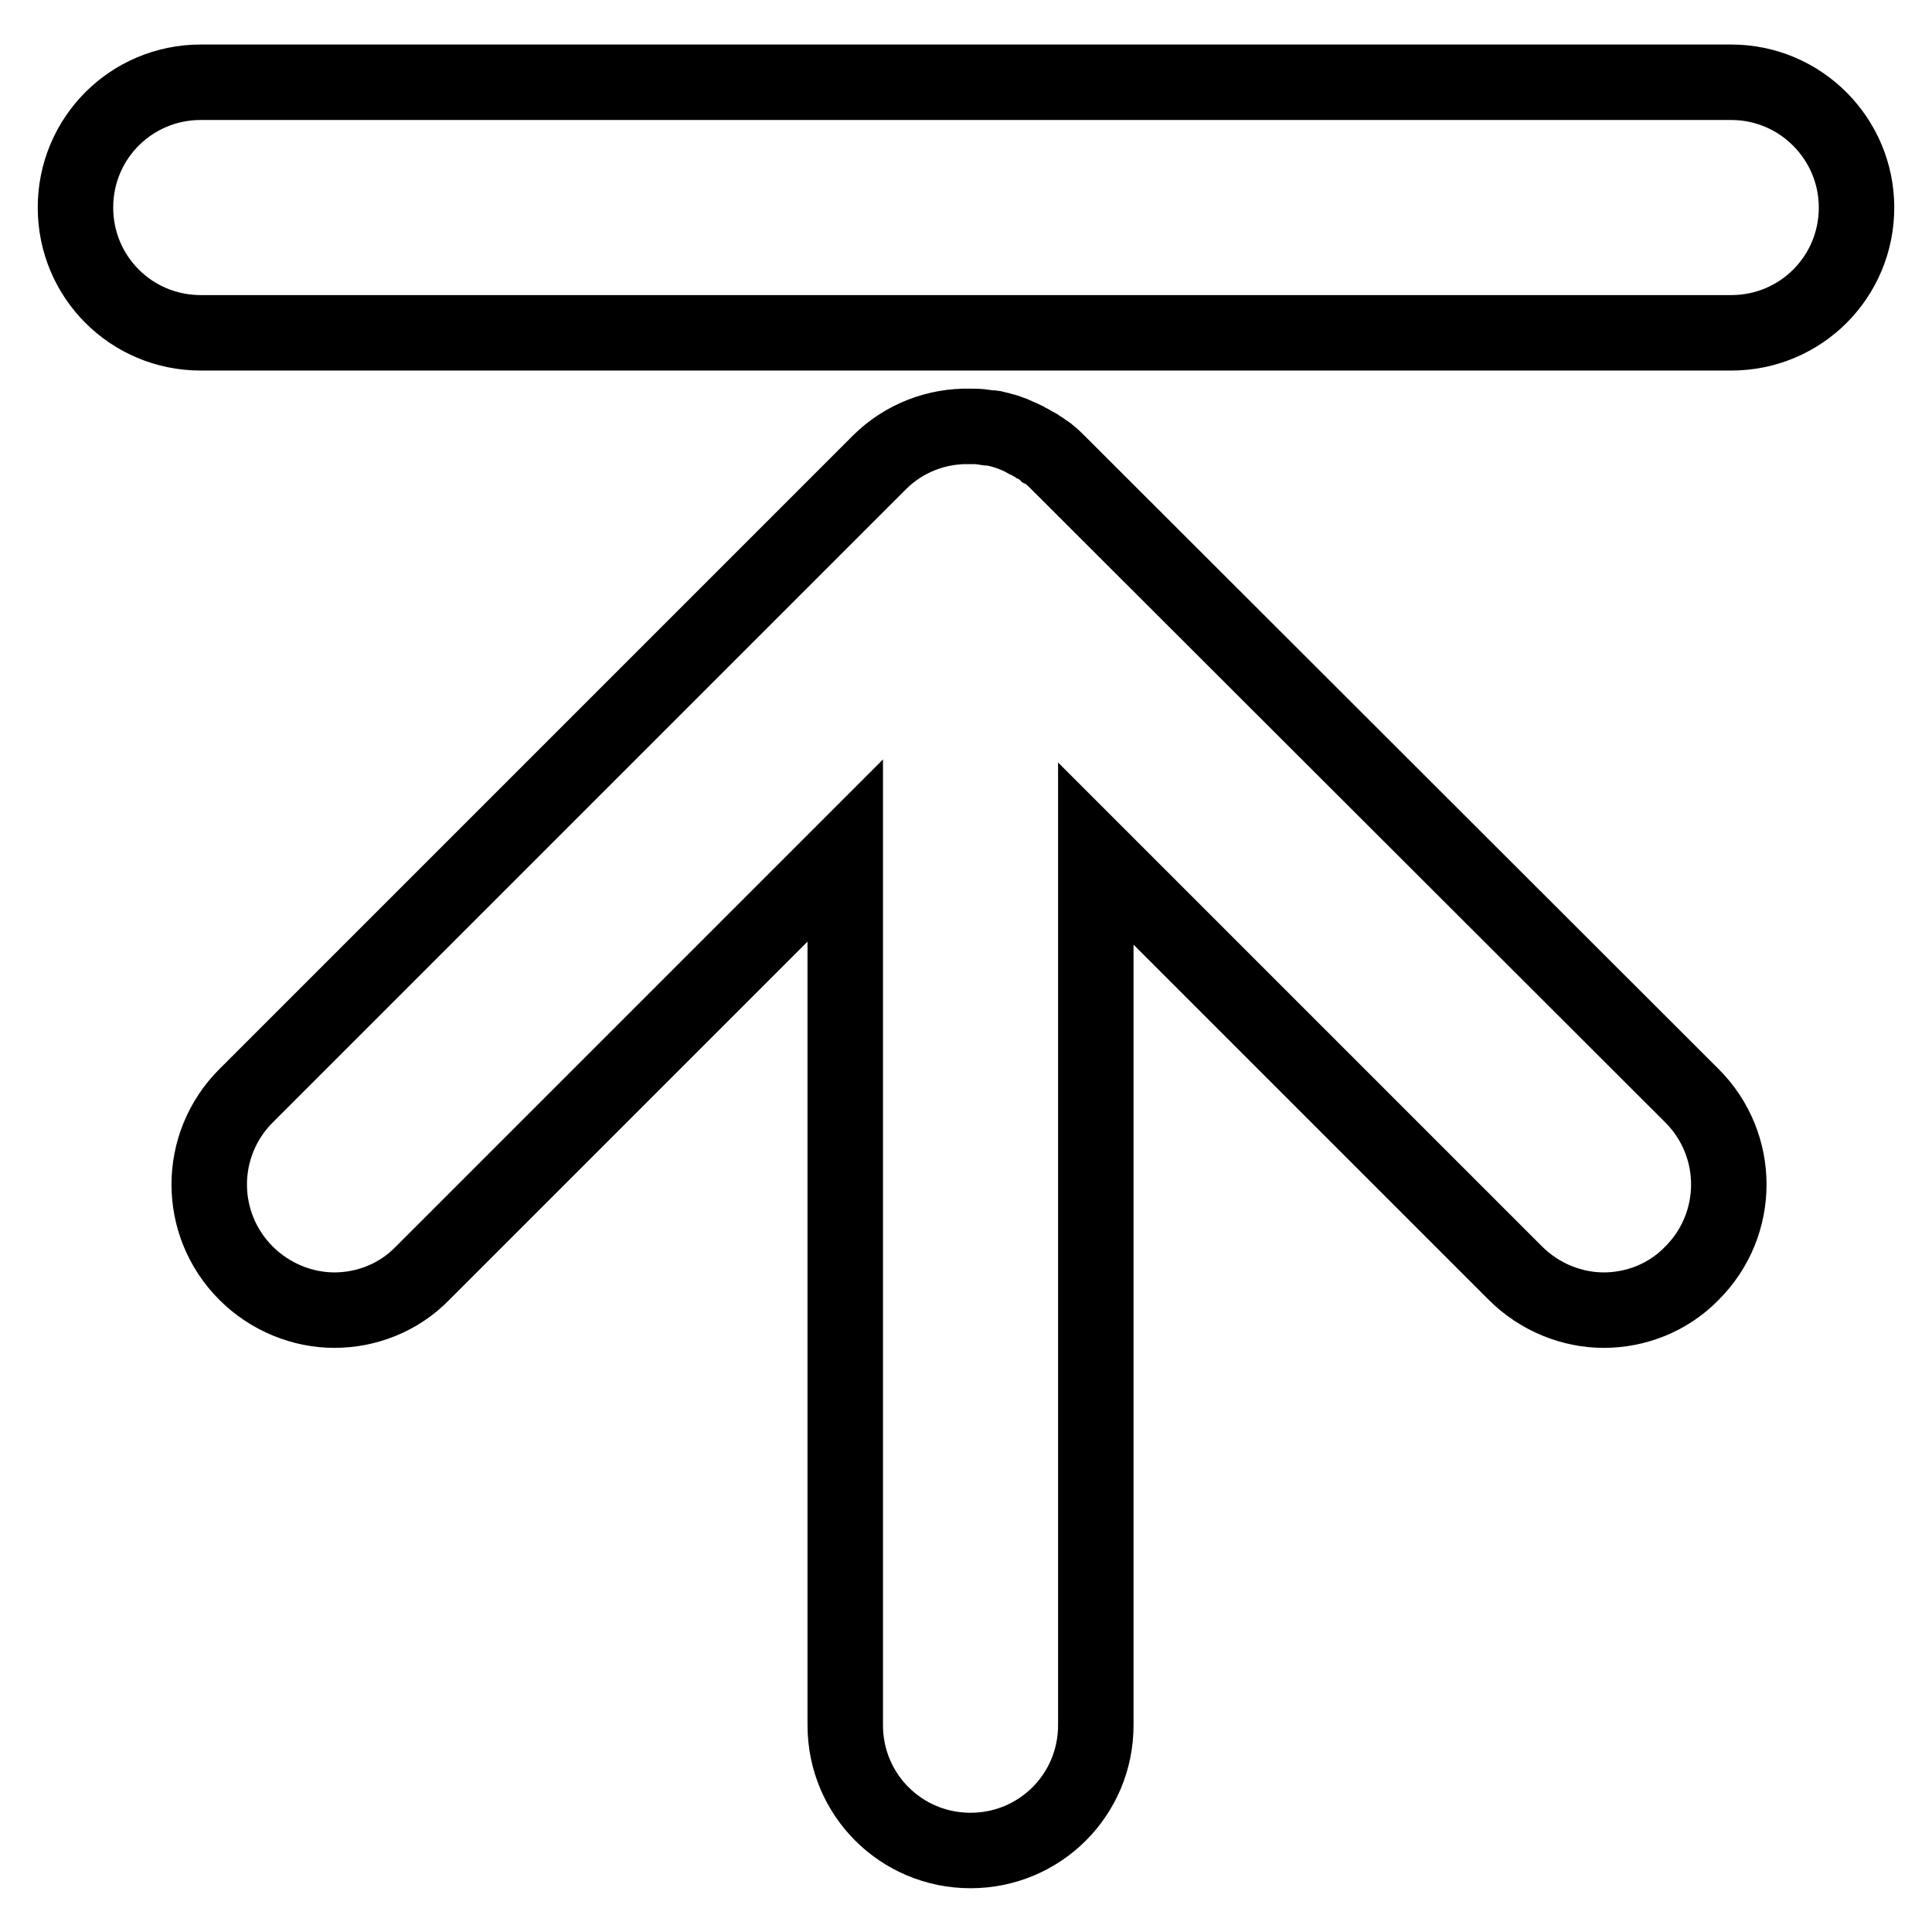 <?xml version="1.0" encoding="utf-8"?>
<!-- Svg Vector Icons : http://www.onlinewebfonts.com/icon -->
<!DOCTYPE svg PUBLIC "-//W3C//DTD SVG 1.1//EN" "http://www.w3.org/Graphics/SVG/1.1/DTD/svg11.dtd">
<svg version="1.1" xmlns="http://www.w3.org/2000/svg" xmlns:xlink="http://www.w3.org/1999/xlink" x="0px" y="0px" viewBox="0 0 256 256" enable-background="new 0 0 256 256" xml:space="preserve">
<g> <path stroke-width="10" fill-opacity="0" stroke="#000000"  d="M229.4,10.9H26.6c-9.2,0-16.6,7.4-16.6,16.6c0,9.2,7.4,16.6,16.6,16.6h202.8c9.2,0,16.6-7.4,16.6-16.6 C246,18.4,238.6,10.9,229.4,10.9z M140.2,61.3c-0.4-0.4-0.8-0.8-1.2-1.1c-0.2-0.2-0.4-0.3-0.6-0.4c-0.2-0.2-0.5-0.4-0.7-0.5 c-0.2-0.2-0.5-0.3-0.7-0.4c-0.2-0.1-0.4-0.3-0.7-0.4c-0.2-0.1-0.5-0.2-0.7-0.4c-0.2-0.1-0.5-0.2-0.7-0.3c-0.2-0.1-0.5-0.2-0.7-0.3 c-0.3-0.1-0.5-0.2-0.8-0.3c-0.2-0.1-0.5-0.1-0.7-0.2c-0.3-0.1-0.5-0.1-0.8-0.2c-0.3-0.1-0.6-0.1-0.9-0.1c-0.2,0-0.5-0.1-0.7-0.1 c-0.5-0.1-1.1-0.1-1.6-0.1c0,0,0,0,0,0l0,0c-0.1,0-0.2,0-0.2,0c-4.3-0.1-8.7,1.5-12,4.8l-83.9,83.9c-6.5,6.5-6.5,17,0,23.5 c3.2,3.2,7.5,4.9,11.7,4.9c4.2,0,8.5-1.6,11.7-4.9l56-56v115.9c0,9.2,7.4,16.6,16.6,16.6c9.2,0,16.6-7.4,16.6-16.6V113.1l55.6,55.6 c3.2,3.2,7.5,4.9,11.7,4.9c4.2,0,8.5-1.6,11.7-4.9c6.5-6.5,6.5-17,0-23.5L140.2,61.3z"/></g>
</svg>